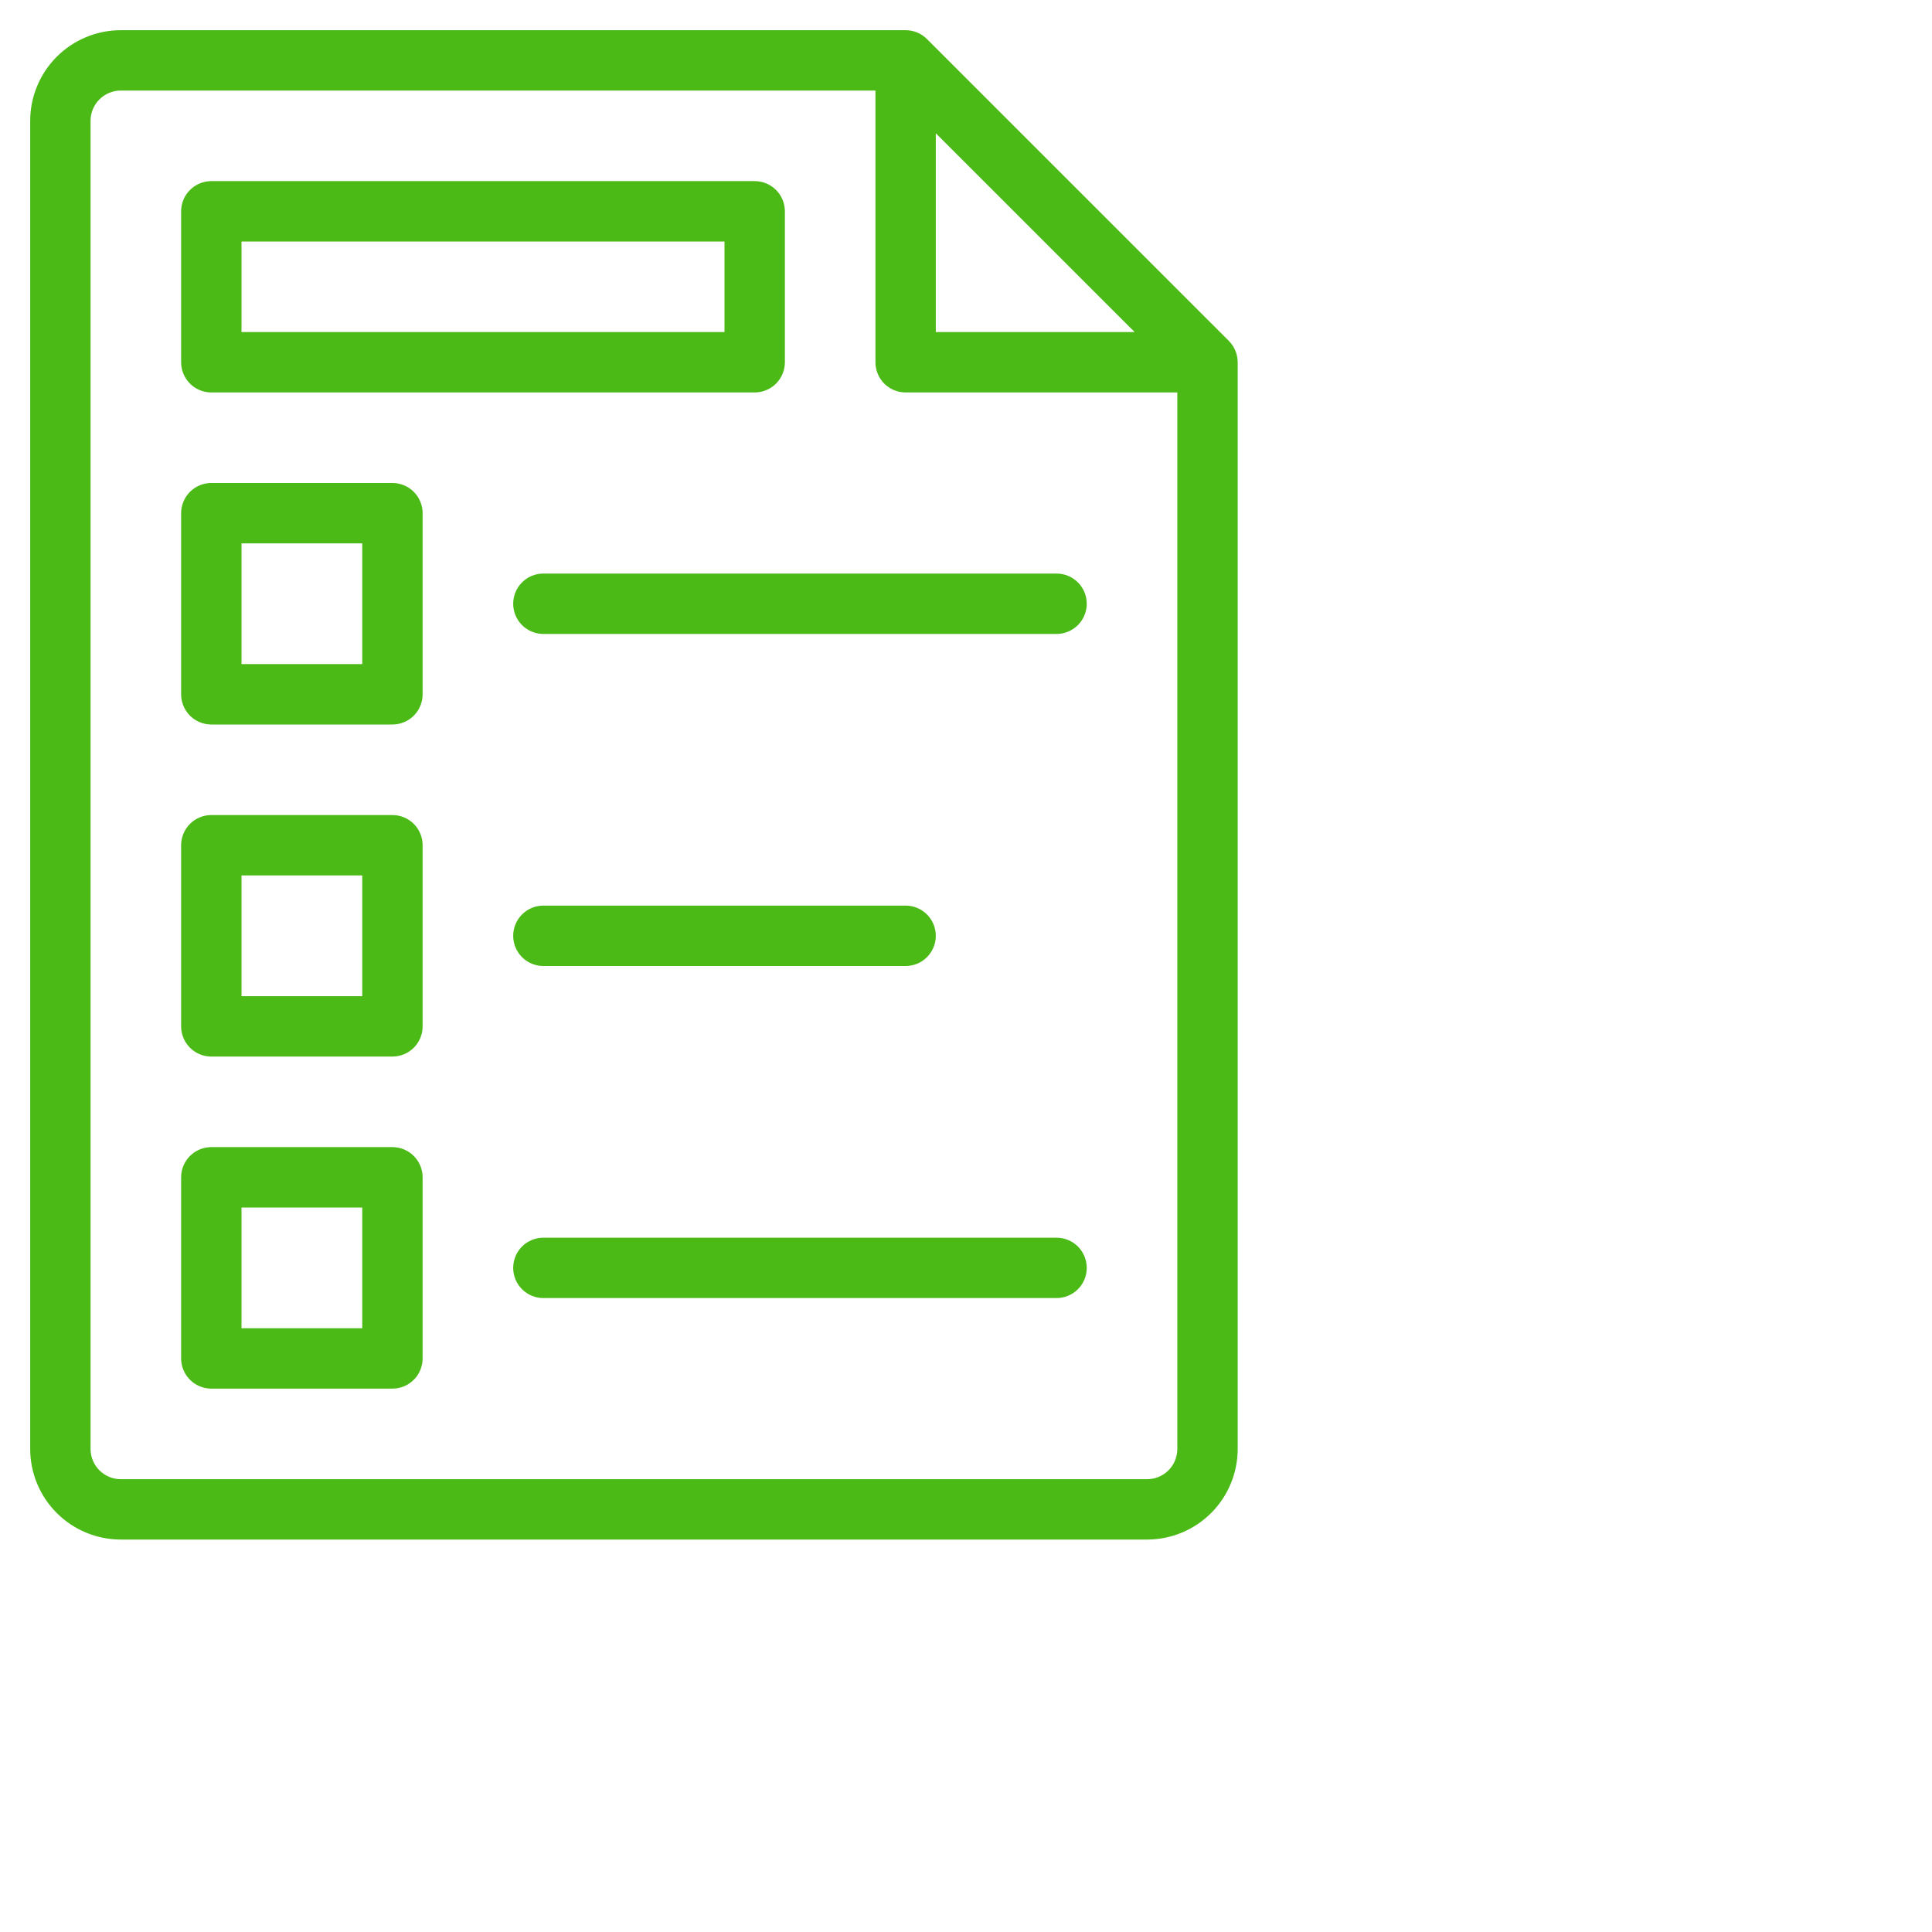 <?xml version="1.0" encoding="UTF-8"?> <svg xmlns="http://www.w3.org/2000/svg" width="70" height="70" viewBox="0 0 70 70" fill="none"><path d="M44.522 12.35L33.587 1.416C33.382 1.21 33.103 1.094 32.812 1.094H4.375C3.505 1.095 2.671 1.441 2.056 2.056C1.441 2.671 1.095 3.505 1.094 4.375V52.5C1.095 53.37 1.441 54.204 2.056 54.819C2.671 55.434 3.505 55.78 4.375 55.781H41.562C42.432 55.78 43.267 55.434 43.882 54.819C44.497 54.204 44.843 53.37 44.844 52.5V13.125C44.843 12.834 44.727 12.556 44.522 12.35ZM33.906 4.828L41.11 12.031H33.906V4.828ZM42.656 52.5C42.656 52.79 42.541 53.068 42.336 53.273C42.131 53.478 41.852 53.594 41.562 53.594H4.375C4.085 53.594 3.807 53.478 3.602 53.273C3.397 53.068 3.281 52.79 3.281 52.5V4.375C3.281 4.085 3.397 3.807 3.602 3.602C3.807 3.397 4.085 3.281 4.375 3.281H31.719V13.125C31.719 13.269 31.747 13.411 31.802 13.544C31.857 13.676 31.937 13.797 32.039 13.899C32.141 14 32.261 14.081 32.394 14.136C32.527 14.191 32.669 14.219 32.812 14.219H42.656V52.5Z" fill="#4BBA16"></path><path d="M14.219 41.562H7.656C7.513 41.562 7.37 41.591 7.238 41.646C7.105 41.7 6.984 41.781 6.883 41.883C6.781 41.984 6.701 42.105 6.646 42.238C6.591 42.37 6.562 42.513 6.562 42.656V49.219C6.562 49.362 6.591 49.505 6.646 49.637C6.701 49.77 6.781 49.891 6.883 49.992C6.984 50.094 7.105 50.175 7.238 50.229C7.37 50.284 7.513 50.313 7.656 50.312H14.219C14.362 50.313 14.505 50.284 14.637 50.229C14.77 50.175 14.891 50.094 14.992 49.992C15.094 49.891 15.175 49.77 15.229 49.637C15.284 49.505 15.313 49.362 15.312 49.219V42.656C15.313 42.513 15.284 42.37 15.229 42.238C15.175 42.105 15.094 41.984 14.992 41.883C14.891 41.781 14.77 41.7 14.637 41.646C14.505 41.591 14.362 41.562 14.219 41.562ZM13.125 48.125H8.75V43.75H13.125V48.125Z" fill="#4BBA16"></path><path d="M38.281 44.844H19.688C19.397 44.844 19.119 44.959 18.914 45.164C18.709 45.369 18.594 45.647 18.594 45.938C18.594 46.228 18.709 46.506 18.914 46.711C19.119 46.916 19.397 47.031 19.688 47.031H38.281C38.571 47.031 38.849 46.916 39.055 46.711C39.26 46.506 39.375 46.228 39.375 45.938C39.375 45.647 39.26 45.369 39.055 45.164C38.849 44.959 38.571 44.844 38.281 44.844Z" fill="#4BBA16"></path><path d="M14.219 29.531H7.656C7.513 29.531 7.37 29.559 7.238 29.614C7.105 29.669 6.984 29.75 6.883 29.851C6.781 29.953 6.701 30.074 6.646 30.206C6.591 30.339 6.562 30.481 6.562 30.625V37.188C6.562 37.331 6.591 37.473 6.646 37.606C6.701 37.739 6.781 37.859 6.883 37.961C6.984 38.063 7.105 38.143 7.238 38.198C7.37 38.253 7.513 38.281 7.656 38.281H14.219C14.362 38.281 14.505 38.253 14.637 38.198C14.77 38.143 14.891 38.063 14.992 37.961C15.094 37.859 15.175 37.739 15.229 37.606C15.284 37.473 15.313 37.331 15.312 37.188V30.625C15.313 30.481 15.284 30.339 15.229 30.206C15.175 30.074 15.094 29.953 14.992 29.851C14.891 29.75 14.77 29.669 14.637 29.614C14.505 29.559 14.362 29.531 14.219 29.531ZM13.125 36.094H8.75V31.719H13.125V36.094Z" fill="#4BBA16"></path><path d="M19.688 35H32.812C33.103 35 33.381 34.885 33.586 34.68C33.791 34.474 33.906 34.196 33.906 33.906C33.906 33.616 33.791 33.338 33.586 33.133C33.381 32.928 33.103 32.812 32.812 32.812H19.688C19.397 32.812 19.119 32.928 18.914 33.133C18.709 33.338 18.594 33.616 18.594 33.906C18.594 34.196 18.709 34.474 18.914 34.68C19.119 34.885 19.397 35 19.688 35Z" fill="#4BBA16"></path><path d="M14.219 17.5H7.656C7.513 17.5 7.37 17.528 7.238 17.583C7.105 17.638 6.984 17.719 6.883 17.82C6.781 17.922 6.701 18.042 6.646 18.175C6.591 18.308 6.562 18.45 6.562 18.594V25.156C6.562 25.3 6.591 25.442 6.646 25.575C6.701 25.708 6.781 25.828 6.883 25.93C6.984 26.031 7.105 26.112 7.238 26.167C7.37 26.222 7.513 26.25 7.656 26.25H14.219C14.362 26.25 14.505 26.222 14.637 26.167C14.77 26.112 14.891 26.031 14.992 25.93C15.094 25.828 15.175 25.708 15.229 25.575C15.284 25.442 15.313 25.3 15.312 25.156V18.594C15.313 18.45 15.284 18.308 15.229 18.175C15.175 18.042 15.094 17.922 14.992 17.82C14.891 17.719 14.77 17.638 14.637 17.583C14.505 17.528 14.362 17.5 14.219 17.5ZM13.125 24.062H8.75V19.688H13.125V24.062Z" fill="#4BBA16"></path><path d="M18.594 21.875C18.594 22.019 18.622 22.161 18.677 22.294C18.732 22.426 18.812 22.547 18.914 22.649C19.015 22.75 19.136 22.831 19.269 22.886C19.402 22.941 19.544 22.969 19.688 22.969H38.281C38.571 22.969 38.849 22.854 39.055 22.648C39.26 22.443 39.375 22.165 39.375 21.875C39.375 21.585 39.26 21.307 39.055 21.102C38.849 20.896 38.571 20.781 38.281 20.781H19.688C19.544 20.781 19.402 20.809 19.269 20.864C19.136 20.919 19.015 21 18.914 21.101C18.812 21.203 18.732 21.324 18.677 21.456C18.622 21.589 18.594 21.731 18.594 21.875Z" fill="#4BBA16"></path><path d="M7.656 14.219H27.344C27.487 14.219 27.63 14.191 27.762 14.136C27.895 14.081 28.016 14 28.117 13.899C28.219 13.797 28.299 13.676 28.354 13.544C28.409 13.411 28.438 13.269 28.438 13.125V7.656C28.438 7.513 28.409 7.37 28.354 7.238C28.299 7.105 28.219 6.984 28.117 6.883C28.016 6.781 27.895 6.701 27.762 6.646C27.63 6.591 27.487 6.562 27.344 6.562H7.656C7.513 6.562 7.37 6.591 7.238 6.646C7.105 6.701 6.984 6.781 6.883 6.883C6.781 6.984 6.701 7.105 6.646 7.238C6.591 7.37 6.562 7.513 6.562 7.656V13.125C6.562 13.269 6.591 13.411 6.646 13.544C6.701 13.676 6.781 13.797 6.883 13.899C6.984 14 7.105 14.081 7.238 14.136C7.37 14.191 7.513 14.219 7.656 14.219ZM8.75 8.75H26.25V12.031H8.75V8.75Z" fill="#4BBA16"></path></svg> 